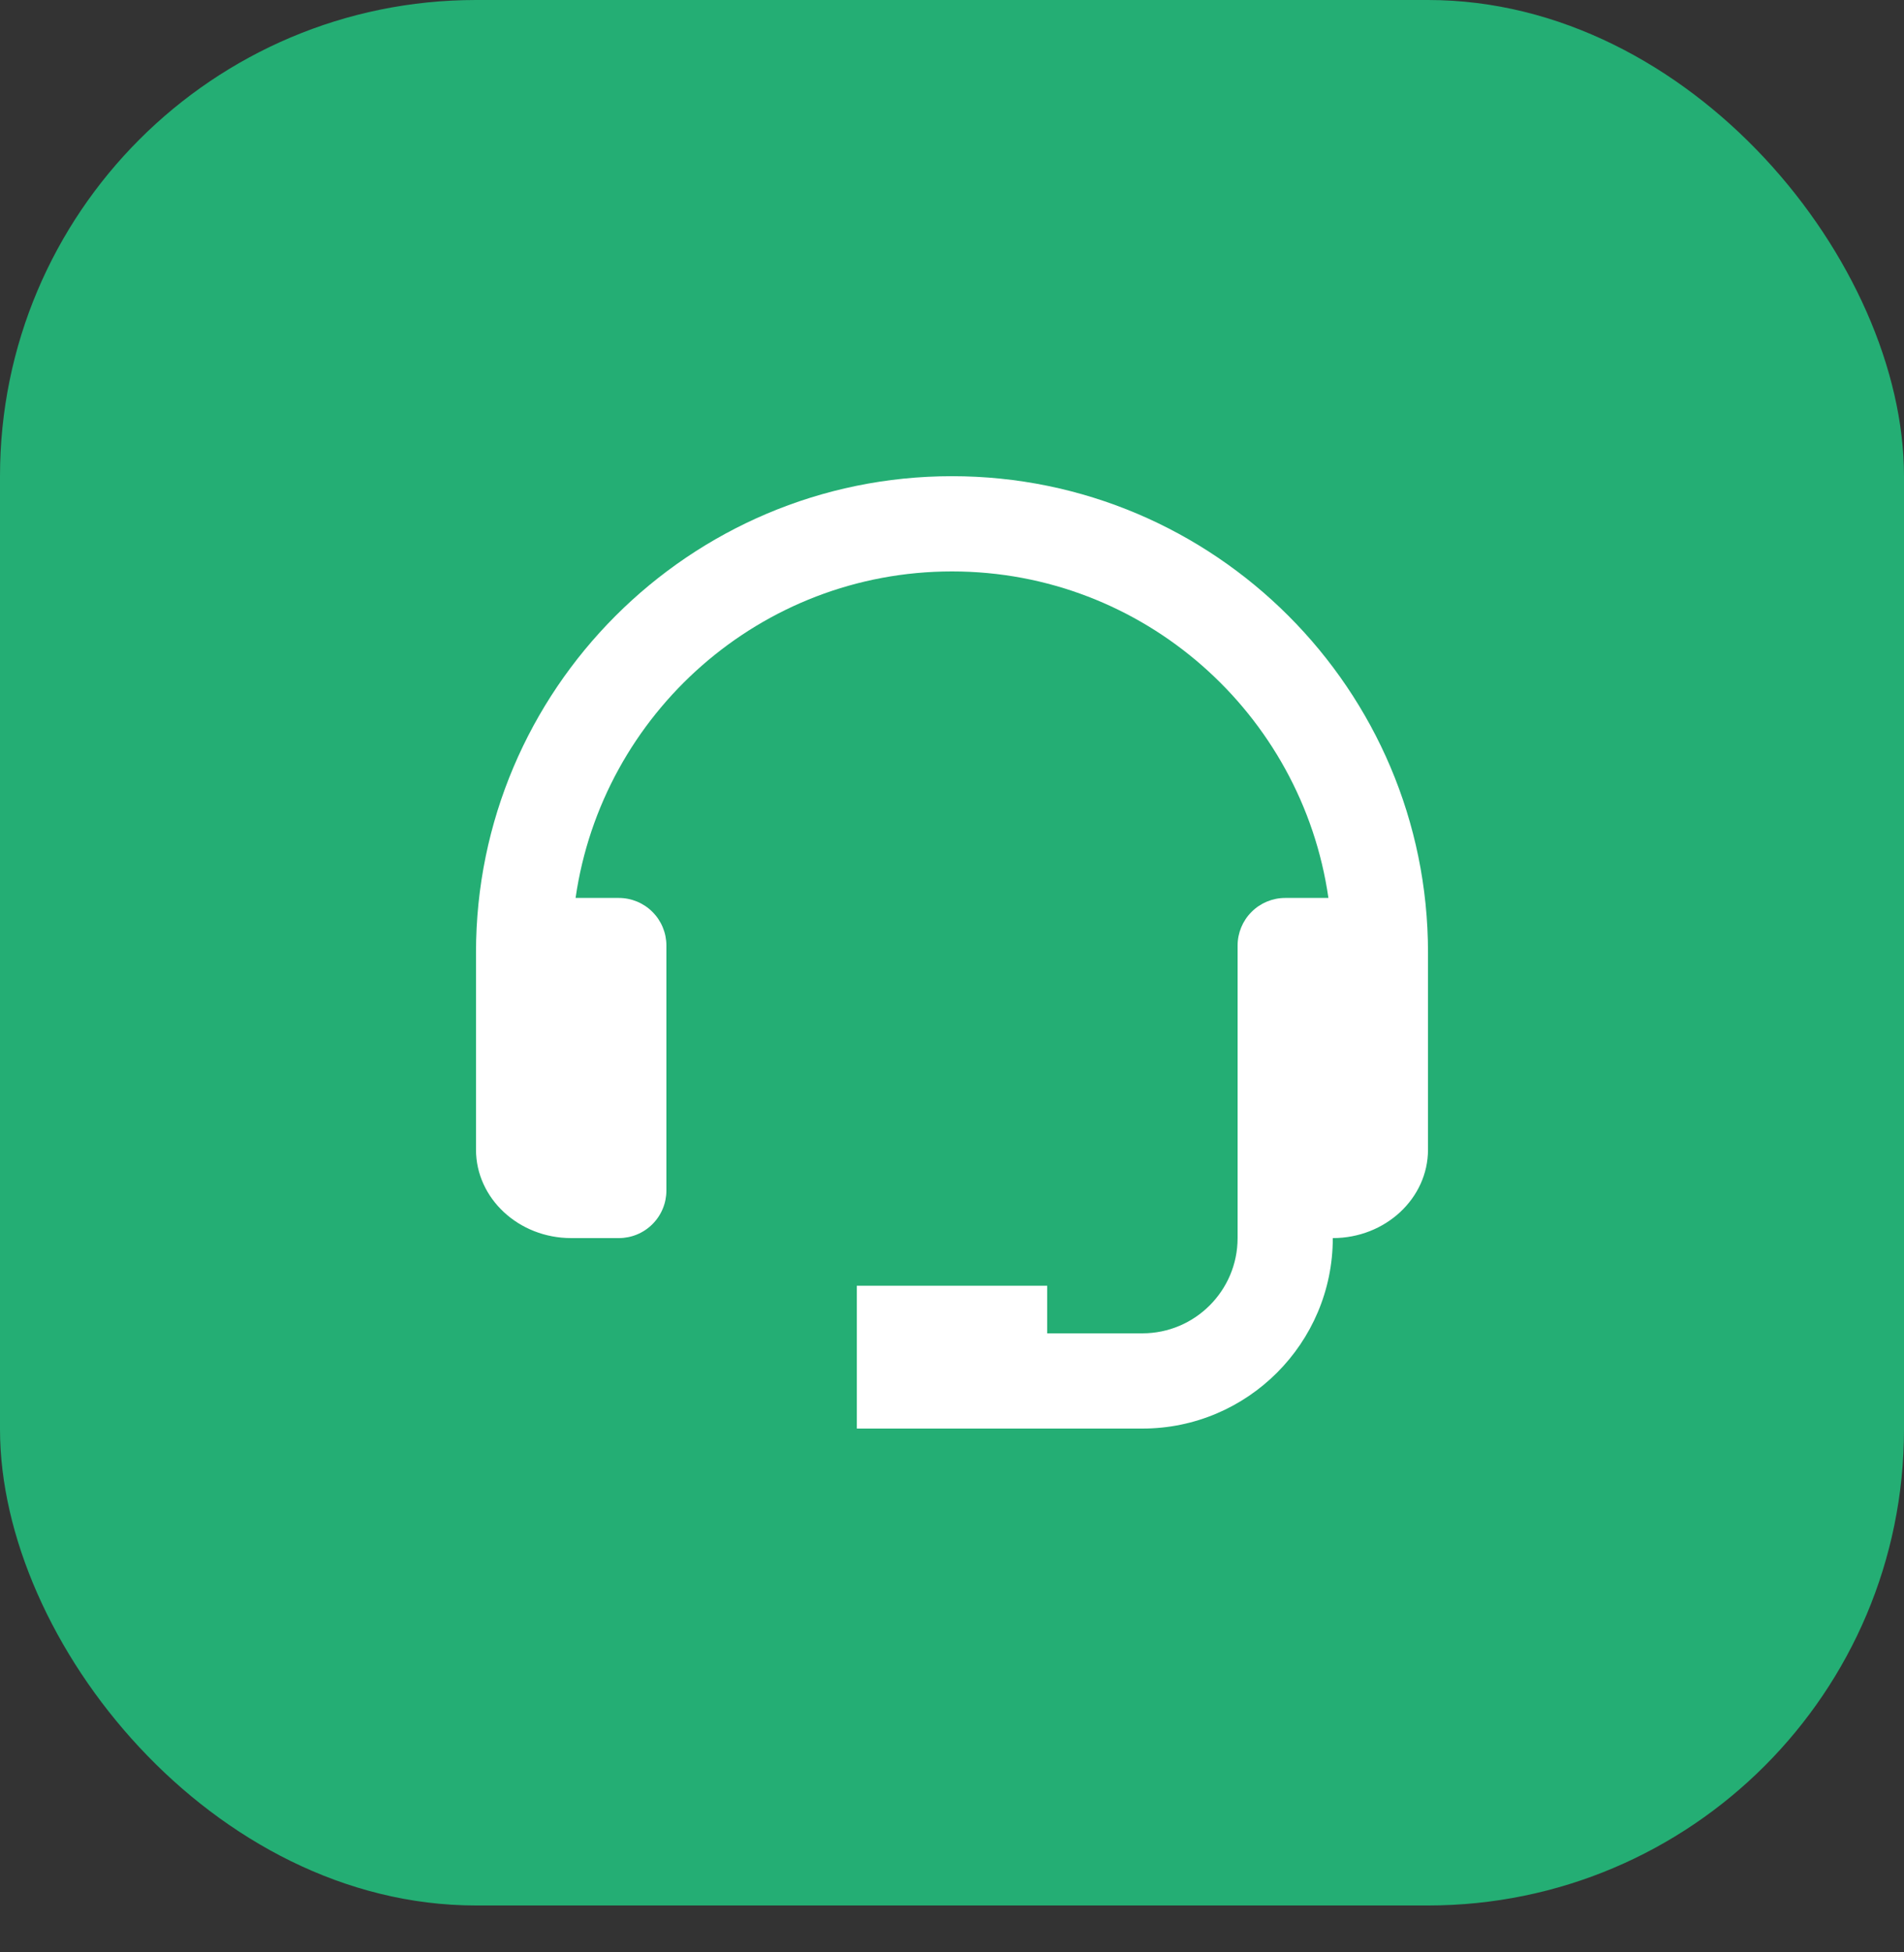 <svg width="40" height="41" viewBox="0 0 40 41" fill="none" xmlns="http://www.w3.org/2000/svg">
<rect x="0" y="0" width="40" height="41" fill="#333333" stroke="none"/>
<rect width="40" height="40.015" rx="10" fill="#24AE74"/>
<path d="M20 10C14.486 10 10 14.486 10 20V24.143C10 25.167 10.897 26 12 26H13C13.265 26 13.52 25.895 13.707 25.707C13.895 25.52 14 25.265 14 25V19.857C14 19.592 13.895 19.337 13.707 19.15C13.52 18.962 13.265 18.857 13 18.857H12.092C12.648 14.987 15.978 12 20 12C24.022 12 27.352 14.987 27.908 18.857H27C26.735 18.857 26.48 18.962 26.293 19.15C26.105 19.337 26 19.592 26 19.857V26C26 27.103 25.103 28 24 28H22V27H18V30H24C26.206 30 28 28.206 28 26C29.103 26 30 25.167 30 24.143V20C30 14.486 25.514 10 20 10Z" fill="white"/>
</svg>

